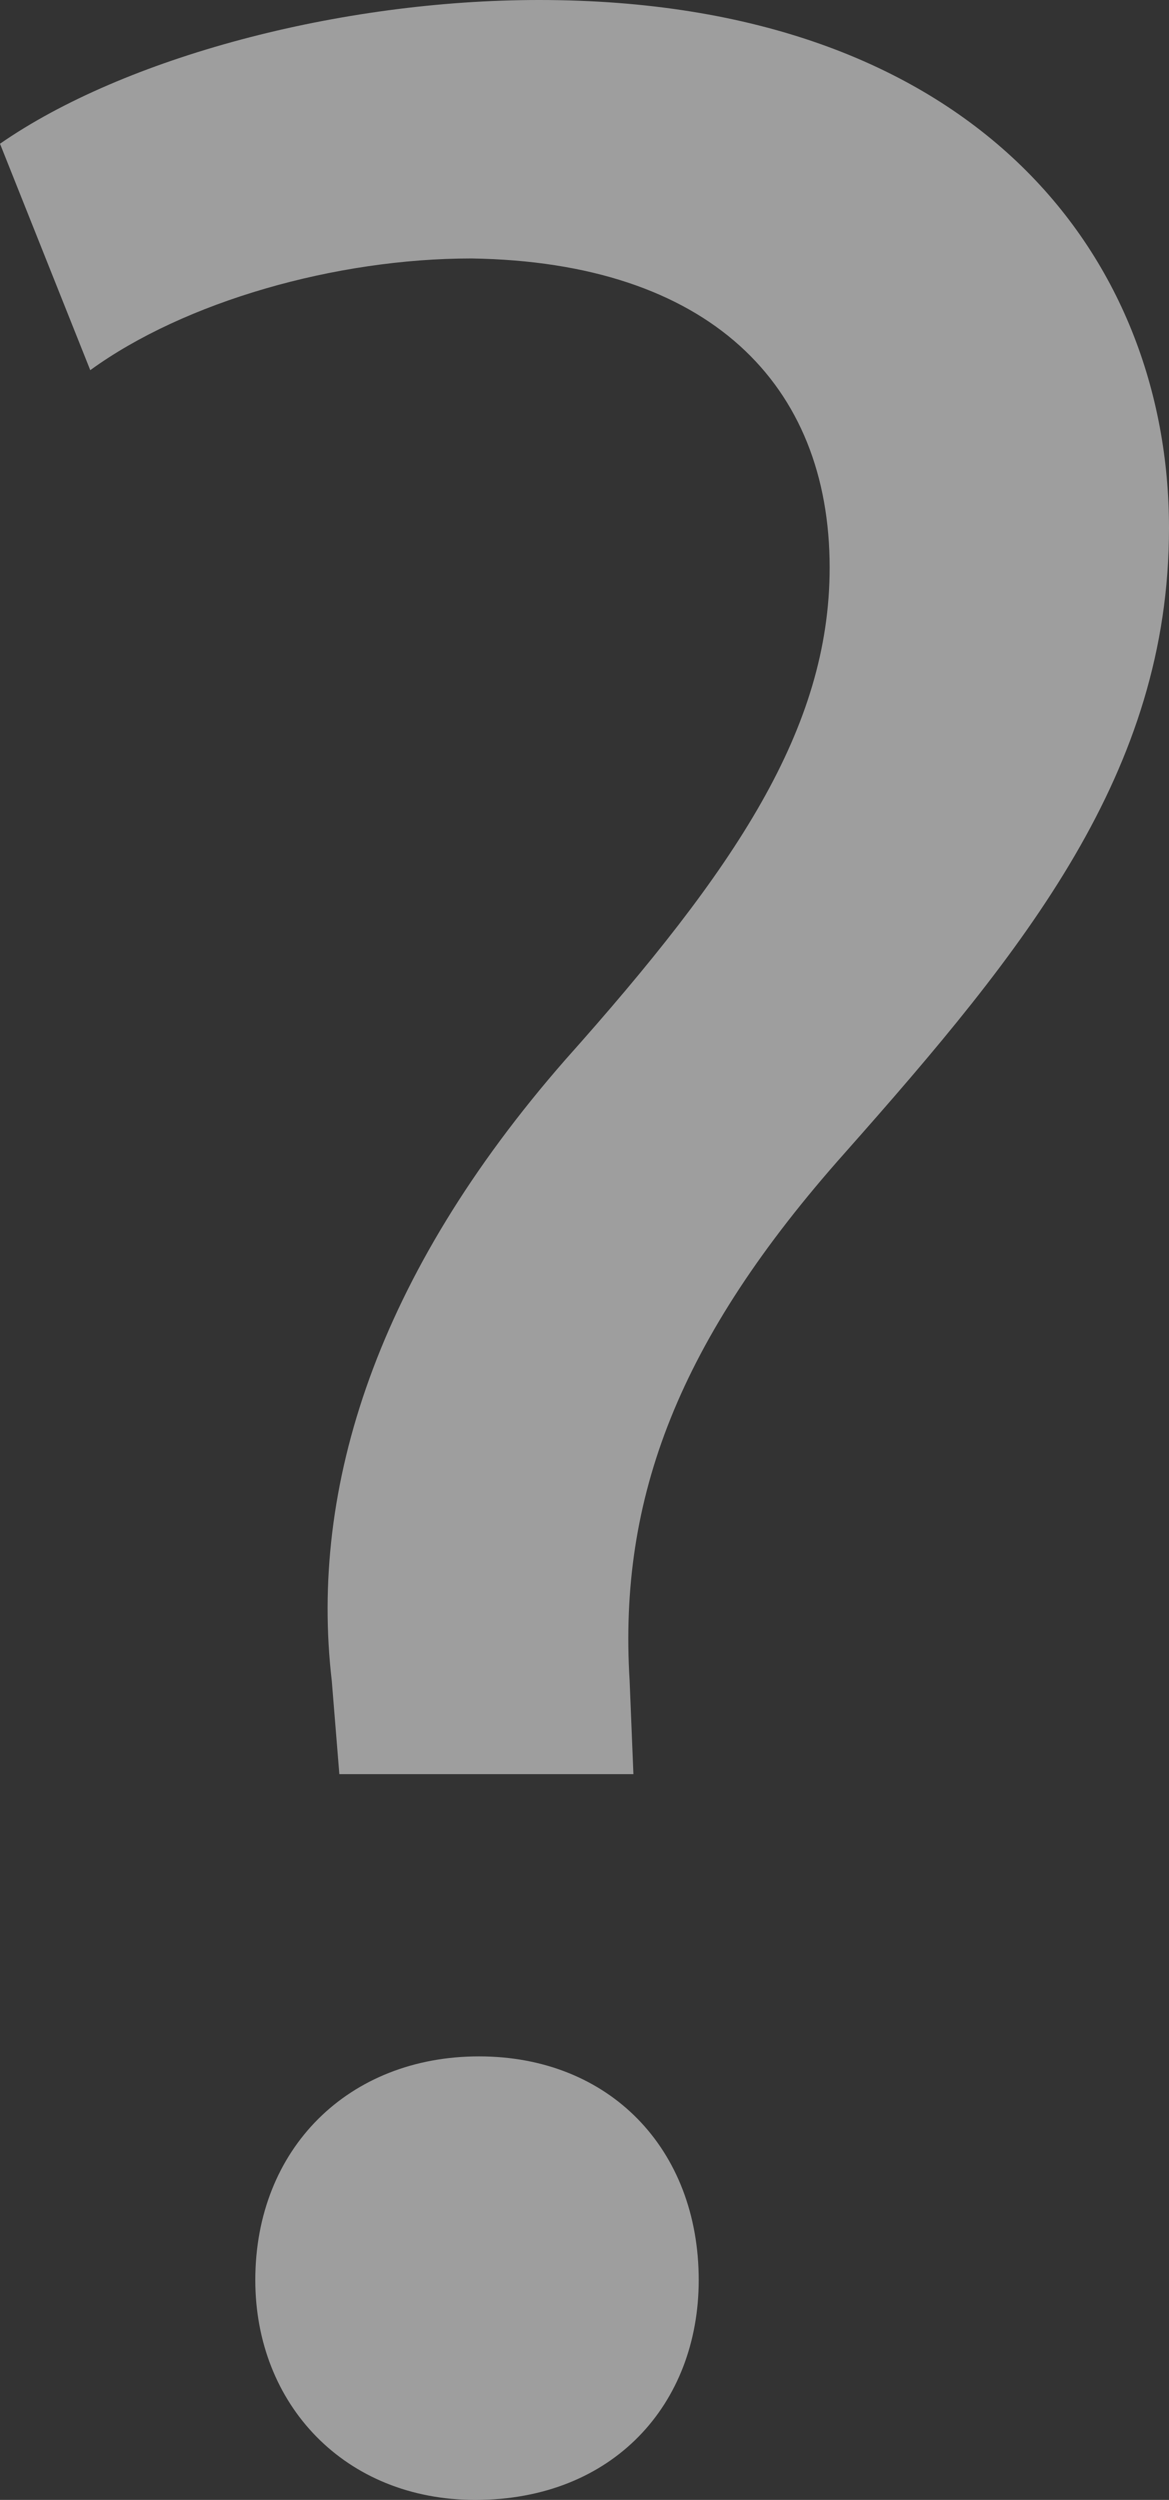 <?xml version="1.0" encoding="UTF-8"?>
<svg width="87px" height="186px" viewBox="0 0 87 186" version="1.1" xmlns="http://www.w3.org/2000/svg" xmlns:xlink="http://www.w3.org/1999/xlink">
    <rect x="0" y="0" width="87" height="186" fill="#333333" stroke="none"/>
    <!-- Generator: sketchtool 50.1 (55044) - http://www.bohemiancoding.com/sketch -->
    <title>11E099F2-B397-4A9F-A6AA-DE3B2C96E169</title>
    <desc>Created with sketchtool.</desc>
    <defs></defs>
    <g id="Page-1" stroke="none" stroke-width="1" fill="none" fill-rule="evenodd" opacity="0.526">
        <g id="QUEM-SOMOS-Copy-2" transform="translate(-1106, -2272)" fill="#FFFFFF">
            <path d="M1125,2441.643 C1125,2431.869 1131.938,2425 1141.65,2425 C1151.34,2425 1158,2431.869 1158,2441.643 C1158,2450.889 1151.617,2458 1141.373,2458 C1131.66,2458 1125,2450.889 1125,2441.643 Z M1131.255,2404 L1130.693,2397.07 C1129.008,2382.631 1134.064,2366.856 1148.084,2350.835 C1160.723,2336.663 1167.745,2326.235 1167.745,2314.225 C1167.745,2300.588 1158.757,2291.497 1141.086,2291.23 C1130.974,2291.23 1119.739,2294.438 1112.718,2299.541 L1106,2282.695 C1115.245,2276.278 1131.255,2272 1146.118,2272 C1178.418,2272 1193,2290.962 1193,2311.284 C1193,2329.466 1182.35,2342.568 1168.868,2357.787 C1156.51,2371.668 1152.016,2383.433 1152.859,2397.07 L1153.14,2404 L1131.255,2404 Z" id="Fill-1"></path>
        </g>
    </g>
</svg>